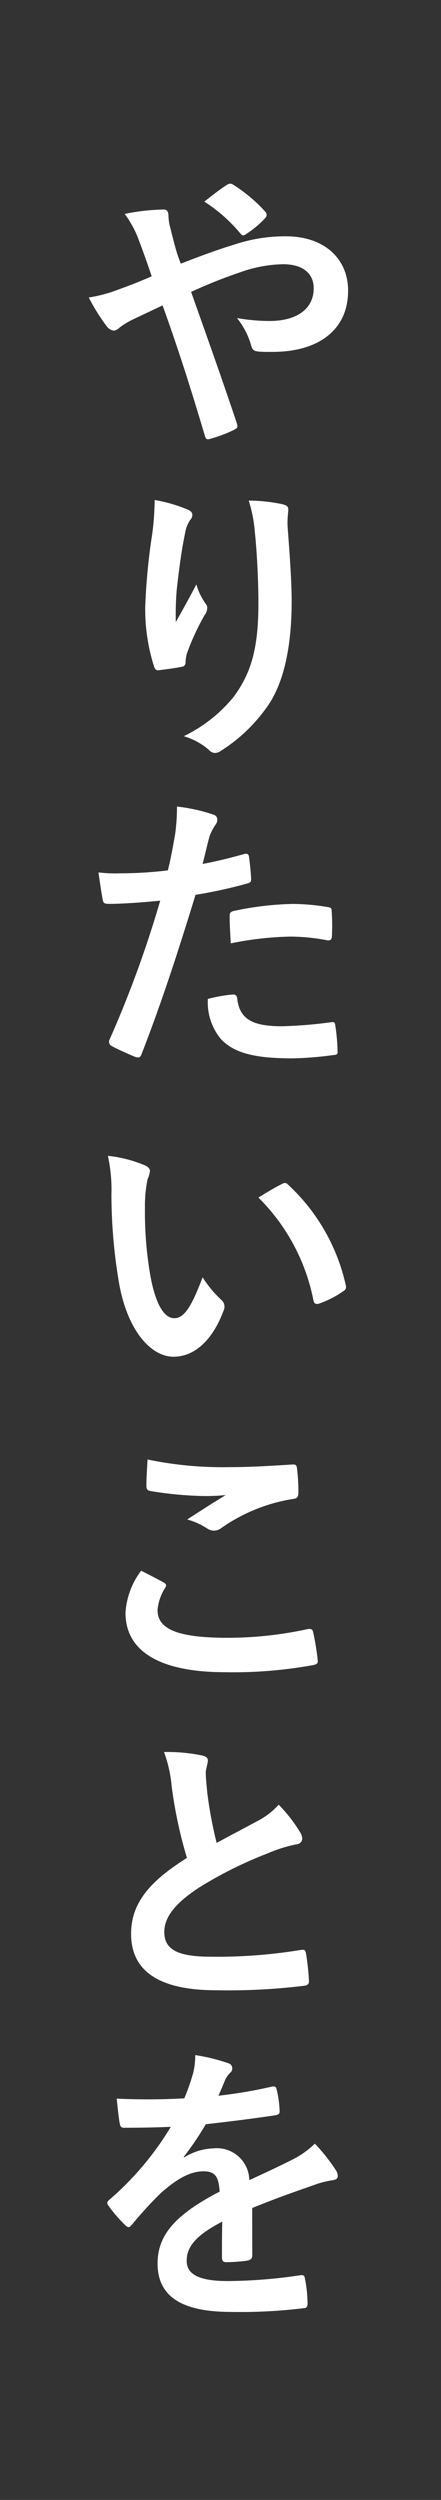 <svg xmlns="http://www.w3.org/2000/svg" width="48" height="272" viewBox="0 0 48 272"><rect x="0" y="0" width="48" height="272" fill="#333333" stroke="none"/><g transform="translate(-746 -205)"><path d="M11.68-17.312a16.577,16.577,0,0,1-.576-1.7c-.352-1.28-.448-1.76-.64-2.464a5.948,5.948,0,0,1-.128-1.056c0-.448-.192-.672-.48-.672a22.851,22.851,0,0,0-4.288.48A11.1,11.1,0,0,1,7.04-20.064c.64,1.7,1.088,2.976,1.472,4.128C6.592-15.1,5.5-14.72,4.8-14.464a15.353,15.353,0,0,1-3.136.832A21.32,21.32,0,0,0,3.616-10.5a1.159,1.159,0,0,0,.768.48,1.122,1.122,0,0,0,.608-.32,8.433,8.433,0,0,1,1.664-.992c.8-.384,1.824-.864,3.04-1.44,1.728,4.8,3.1,9.12,4.608,14.208.1.32.192.384.416.352A14.521,14.521,0,0,0,17.472.768c.448-.224.416-.352.288-.768C16.1-4.96,14.5-9.44,12.8-14.24a53.361,53.361,0,0,1,5.28-2.112,14.585,14.585,0,0,1,4.736-.9c2.048,0,3.328.928,3.328,2.624,0,2.24-1.856,3.552-4.8,3.552a20.592,20.592,0,0,1-3.552-.32A8.245,8.245,0,0,1,19.36-8.32c.128.384.288.544.864.576.416.032.768.032,1.408.032,5.216,0,8.256-2.528,8.256-6.656,0-3.52-2.624-5.92-6.752-5.92a17.336,17.336,0,0,0-5.632.9C15.712-18.848,13.728-18.112,11.68-17.312Zm2.56-6.752a17.059,17.059,0,0,1,3.968,3.52.467.467,0,0,0,.256.16.575.575,0,0,0,.288-.128,10.461,10.461,0,0,0,2.112-1.76.583.583,0,0,0,.16-.352.583.583,0,0,0-.16-.352,16.719,16.719,0,0,0-3.456-2.912.674.674,0,0,0-.352-.128.674.674,0,0,0-.352.128C16.032-25.472,15.136-24.768,14.24-24.064ZM8.832,8.4a29.61,29.61,0,0,1-.256,3.648,67.639,67.639,0,0,0-.768,7.968,20.473,20.473,0,0,0,.96,6.5c.064.224.224.448.448.416.8-.1,2.176-.288,2.56-.384a.449.449,0,0,0,.416-.512,4,4,0,0,1,.16-.96,26.2,26.2,0,0,1,1.888-4.1,1.508,1.508,0,0,0,.32-.8.736.736,0,0,0-.192-.512,6.634,6.634,0,0,1-.992-2.08c-.864,1.632-1.536,2.848-2.24,4.1a32.327,32.327,0,0,1,.1-3.52c.192-1.664.448-3.936.9-6.112a3.693,3.693,0,0,1,.576-1.5.733.733,0,0,0,.224-.512c0-.288-.192-.48-.608-.64A16.77,16.77,0,0,0,8.832,8.4Zm10.24.064a15.33,15.33,0,0,1,.672,3.488c.224,2.048.384,5.376.384,7.648,0,5.056-.832,7.68-2.688,10.208A15.837,15.837,0,0,1,12,34.1a7.425,7.425,0,0,1,2.72,1.472.927.927,0,0,0,.672.352,1.109,1.109,0,0,0,.64-.224,17.633,17.633,0,0,0,5.28-5.152c1.7-2.624,2.432-6.56,2.432-11.1,0-2.3-.224-5.216-.448-8.256a11.329,11.329,0,0,1,.064-1.472c.064-.544,0-.7-.64-.864A18.479,18.479,0,0,0,19.072,8.464ZM14.048,48c.224-.8.448-1.888.768-3.04a6.092,6.092,0,0,1,.672-1.28.769.769,0,0,0,.16-.512.532.532,0,0,0-.352-.512,18.65,18.65,0,0,0-4.032-.9,22.018,22.018,0,0,1-.192,2.944c-.224,1.312-.48,2.72-.8,4a43.246,43.246,0,0,1-5.184.32,14.768,14.768,0,0,1-2.368-.1c.16,1.152.32,2.24.448,2.912.064.416.192.512.672.512,1.5,0,3.744-.16,5.6-.352A120.119,120.119,0,0,1,3.9,67.168a.515.515,0,0,0,.256.64c.672.384,2.24,1.056,2.56,1.184.352.1.544.128.7-.32C9.472,63.36,11.1,58.464,13.28,51.36a51.1,51.1,0,0,0,5.568-1.216c.416-.1.512-.192.48-.608-.032-.672-.128-1.6-.224-2.3-.032-.256-.16-.416-.512-.32C17.024,47.36,15.3,47.776,14.048,48Zm.576,14.688a6.241,6.241,0,0,0,1.44,4.384c1.44,1.5,3.616,2.08,7.808,2.08a38.026,38.026,0,0,0,4.352-.352c.512-.032.544-.128.512-.512A20.005,20.005,0,0,0,28.48,65.5c-.032-.256-.128-.32-.384-.288a47.841,47.841,0,0,1-5.376.448c-3.072,0-4.64-.672-4.9-3.008-.032-.32-.16-.448-.48-.448A16.3,16.3,0,0,0,14.624,62.688Zm2.5-6.048a35.413,35.413,0,0,1,6.432-.736,21.4,21.4,0,0,1,3.968.384c.448.1.608-.032.608-.576a22.584,22.584,0,0,0-.032-2.56c0-.384-.1-.416-.544-.48a23.3,23.3,0,0,0-3.744-.32,33.421,33.421,0,0,0-6.24.736c-.48.1-.576.192-.576.64C16.992,54.368,17.056,55.52,17.12,56.64ZM3.744,79.76a17.153,17.153,0,0,1,.384,4.192A58.014,58.014,0,0,0,4.9,93.264c.864,5.408,3.488,8.352,5.984,8.352,2.24,0,4.224-1.728,5.44-4.992A.98.98,0,0,0,16.1,95.44a12.232,12.232,0,0,1-2.048-2.464C12.8,96.3,12,97.424,10.976,97.424c-1.344,0-2.176-2.176-2.624-4.7a40.3,40.3,0,0,1-.576-7.3,14.378,14.378,0,0,1,.288-3.136,2.786,2.786,0,0,0,.256-.9c0-.224-.224-.448-.512-.576A13.85,13.85,0,0,0,3.744,79.76ZM20.128,84.3a21.561,21.561,0,0,1,5.984,11.168c.064.384.288.48.672.352a10.86,10.86,0,0,0,2.5-1.28c.256-.16.448-.288.352-.7A21.16,21.16,0,0,0,23.36,82.9a.492.492,0,0,0-.352-.192.949.949,0,0,0-.352.128C22.144,83.088,21.344,83.536,20.128,84.3ZM7.36,124.9a8.444,8.444,0,0,0-1.7,4.576c0,4.16,3.68,6.464,10.848,6.464a48.254,48.254,0,0,0,9.536-.768c.384-.064.576-.192.544-.48a26.756,26.756,0,0,0-.512-3.136c-.064-.288-.224-.384-.672-.288a40.712,40.712,0,0,1-8.672.928c-5.5,0-7.584-.992-7.584-3.008a5.259,5.259,0,0,1,.832-2.432c.16-.256.128-.416-.16-.576C8.992,125.728,8.192,125.312,7.36,124.9Zm.7-12.1c-.064,1.152-.128,2.08-.128,2.848,0,.384.128.512.416.576a39.94,39.94,0,0,0,5.6.544,22,22,0,0,0,2.624-.1c-1.12.672-2.528,1.568-4.192,2.656a7.646,7.646,0,0,1,2.24,1.024,1.344,1.344,0,0,0,.672.192,1.364,1.364,0,0,0,.8-.288,18.643,18.643,0,0,1,7.84-3.168c.384-.032.544-.224.544-.672a21.071,21.071,0,0,0-.16-2.72c-.032-.256-.16-.384-.48-.352-2.048.128-4.448.288-6.784.288A40.369,40.369,0,0,1,8.064,112.8Zm1.792,31.824a14.319,14.319,0,0,1,.832,3.712,48.564,48.564,0,0,0,1.664,7.808c-3.744,2.368-6.08,4.7-6.08,8.256,0,4.16,3.2,6.144,9.248,6.144a68.381,68.381,0,0,0,9.536-.48c.384-.032.608-.192.576-.544a28.256,28.256,0,0,0-.32-2.976c-.064-.384-.224-.448-.576-.384a55.887,55.887,0,0,1-9.76.736c-3.68,0-5.088-.8-5.088-2.688,0-1.5.992-3.008,3.776-4.832a44.53,44.53,0,0,1,7.52-3.744,15.356,15.356,0,0,1,3.072-.96c.448-.064.64-.32.64-.64a1.3,1.3,0,0,0-.224-.672,16.432,16.432,0,0,0-2.336-3.008,7.916,7.916,0,0,1-2.208,1.728c-1.792.96-2.944,1.568-4.544,2.432a44.994,44.994,0,0,1-1.024-5.5c-.064-.736-.16-1.5-.16-2.144,0-.448.224-.9.224-1.344,0-.256-.192-.416-.576-.512A18.521,18.521,0,0,0,9.856,144.624Zm9.6,49.616c2.72-1.12,4.8-1.824,6.88-2.56a10.234,10.234,0,0,1,1.952-.48c.32-.064.48-.192.48-.448a1.265,1.265,0,0,0-.256-.7,19.712,19.712,0,0,0-2.24-2.816,9.624,9.624,0,0,1-2.432,1.728c-1.632.832-3.456,1.664-4.7,2.24a3.534,3.534,0,0,0-3.9-3.456,6.367,6.367,0,0,0-3.2.992L12,188.672a33.021,33.021,0,0,0,2.4-3.552c2.336-.256,5.088-.608,7.488-.96.448-.064.576-.192.544-.512a10.79,10.79,0,0,0-.32-2.3c-.064-.288-.16-.384-.512-.32a51.482,51.482,0,0,1-5.824.992c.384-.864.544-1.28.736-1.728a2.492,2.492,0,0,1,.544-.768.618.618,0,0,0,.224-.48.574.574,0,0,0-.384-.544,20.2,20.2,0,0,0-3.648-.9,7.79,7.79,0,0,1-.224,1.952,24.658,24.658,0,0,1-.96,2.752,70.58,70.58,0,0,1-7.36.032c.1.96.224,2.144.32,2.656.064.352.16.512.448.512,1.888,0,3.616-.032,5.12-.1A32.7,32.7,0,0,1,3.9,193.344c-.16.128-.224.224-.224.352a.52.52,0,0,0,.128.288A15.22,15.22,0,0,0,5.632,196.1a.638.638,0,0,0,.352.224c.128,0,.224-.1.384-.288a43.121,43.121,0,0,1,3.2-3.488c1.472-1.28,2.912-2.24,4.416-2.3,1.44-.064,1.824.576,1.92,2.208-4.832,2.5-6.752,4.736-6.752,7.808,0,3.712,2.784,5.28,8.032,5.28a56.916,56.916,0,0,0,7.936-.416c.256,0,.384-.224.352-.608a14.321,14.321,0,0,0-.288-2.624c-.032-.288-.16-.384-.448-.352a54.687,54.687,0,0,1-7.968.64c-3.36,0-4.448-.864-4.448-2.208,0-1.536,1.024-2.784,3.872-4.256-.032,1.152-.032,2.752-.032,3.9,0,.32.128.512.416.512a17.312,17.312,0,0,0,2.272-.16c.416-.064.608-.224.608-.576Z" transform="translate(754 251)" fill="#fff"/><rect width="48" height="272" transform="translate(746 205)" fill="none"/></g></svg>
